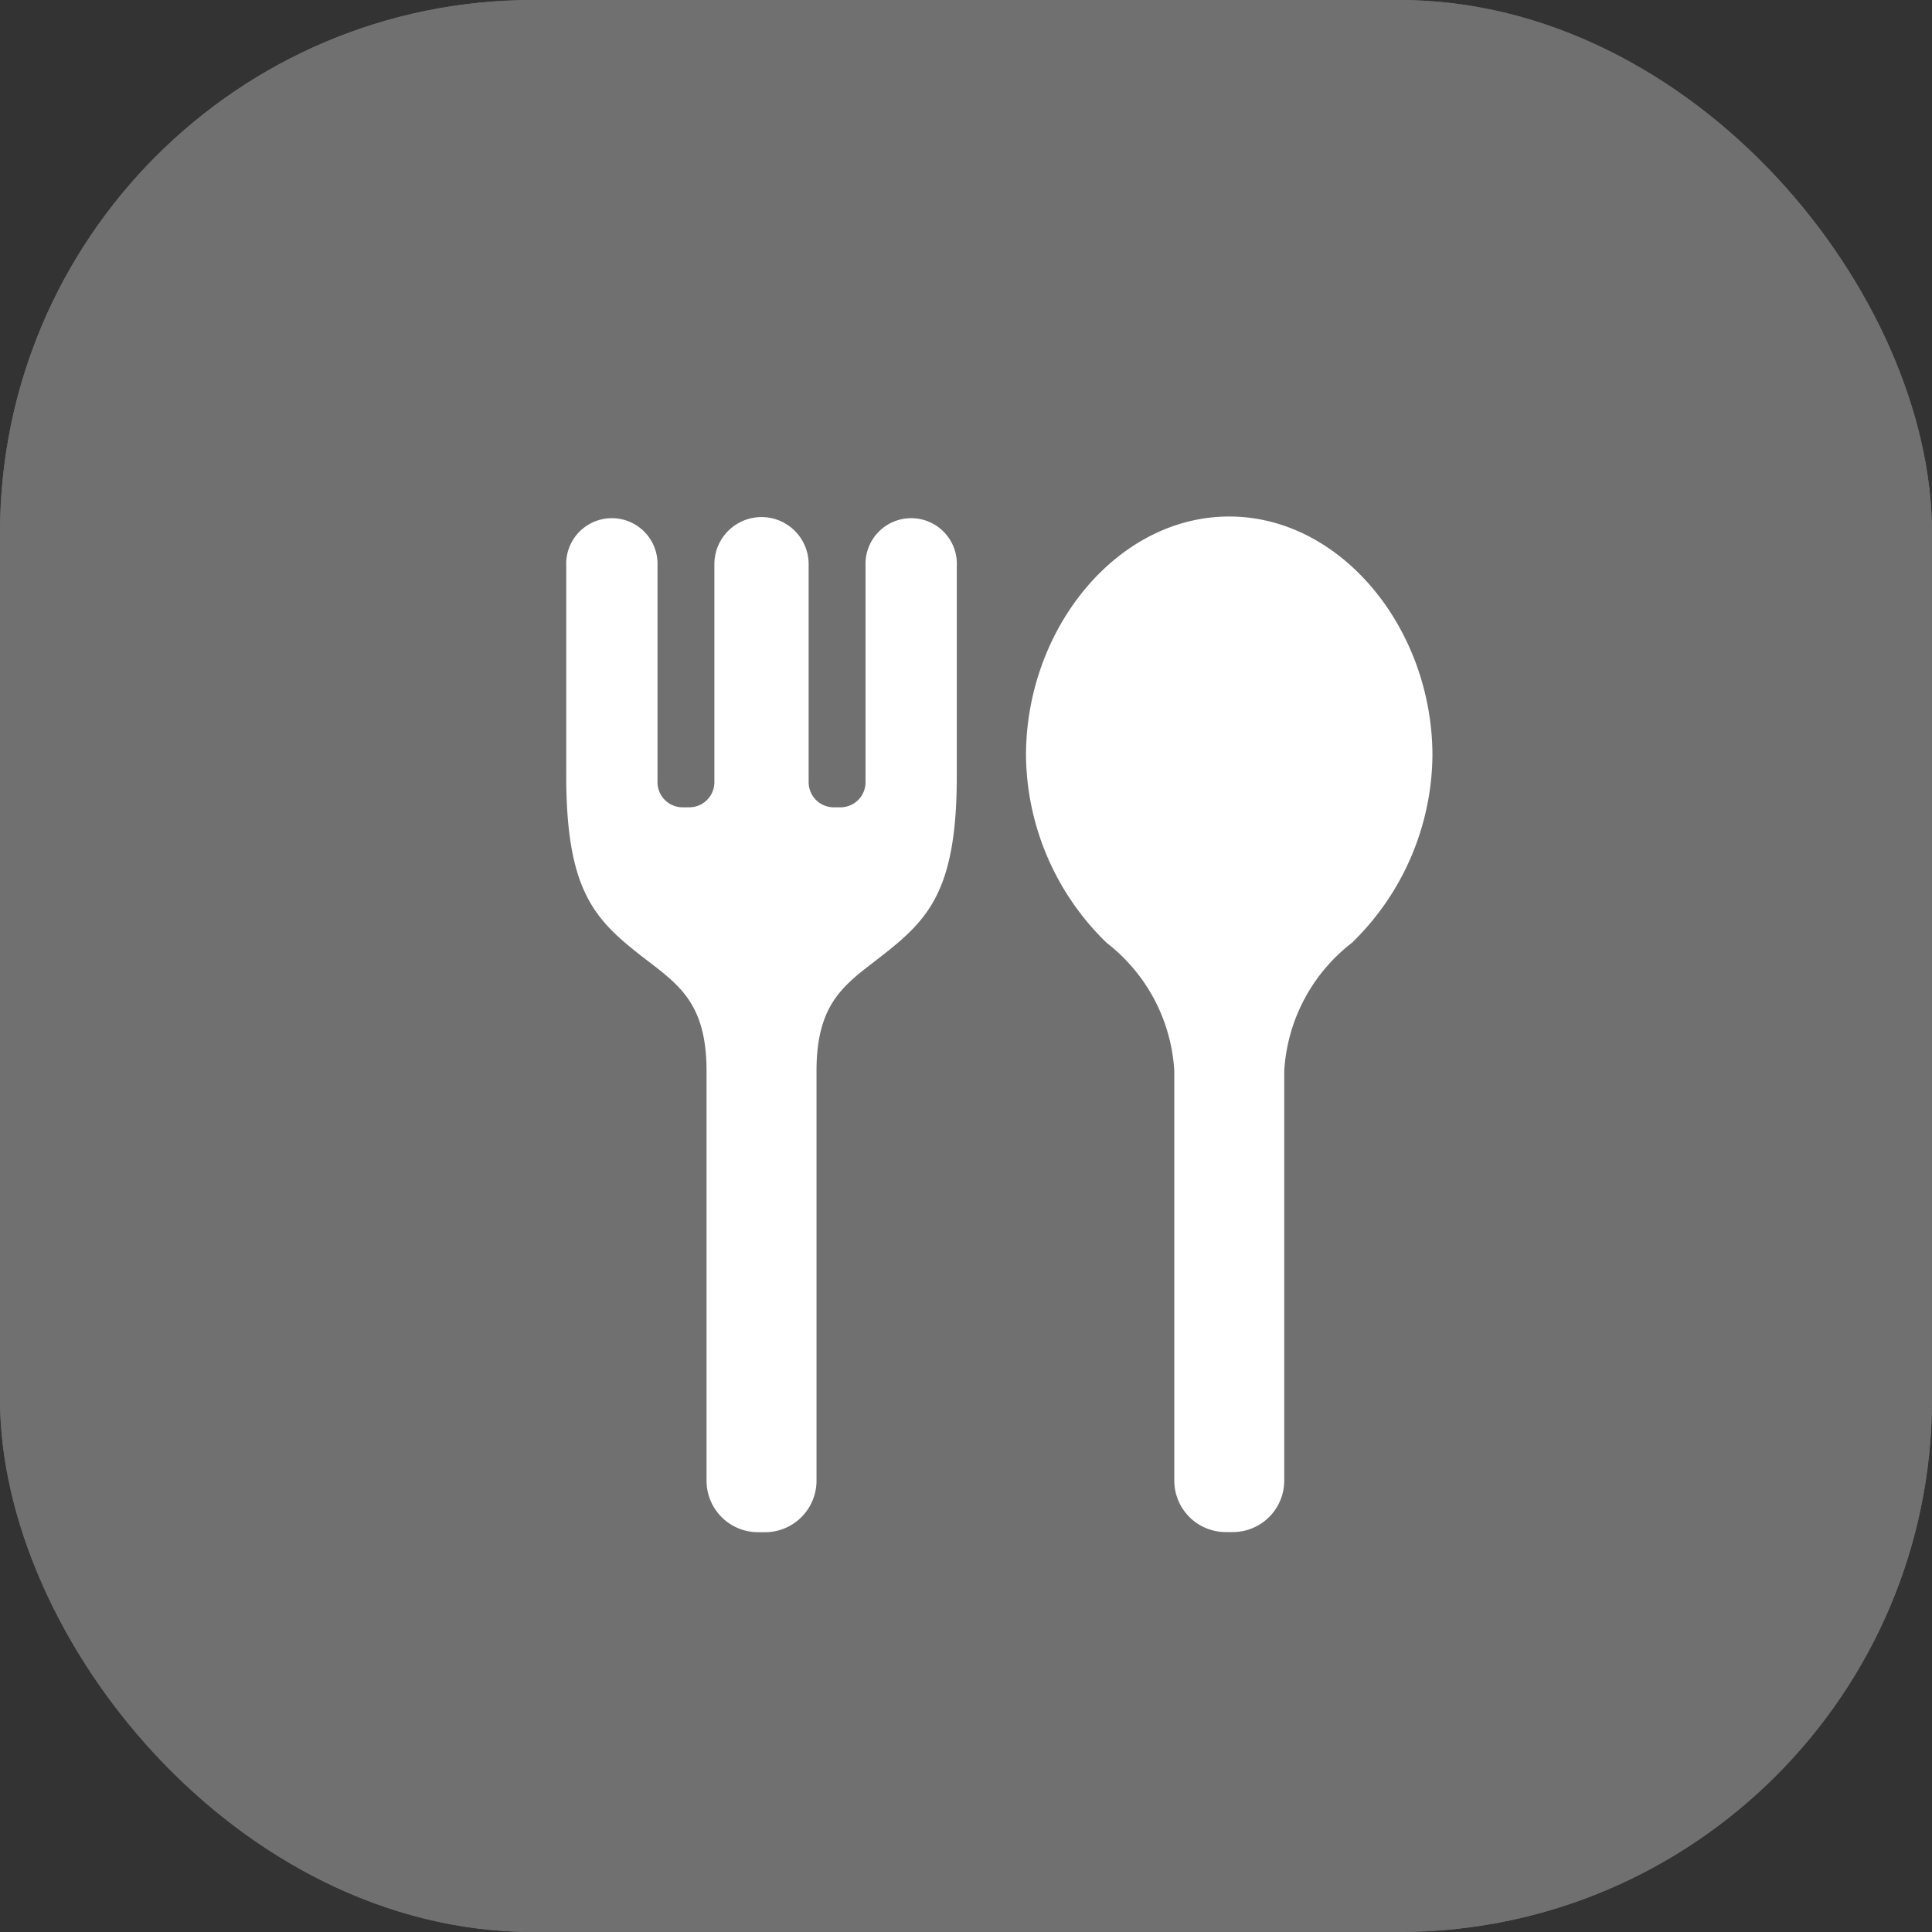 <svg xmlns="http://www.w3.org/2000/svg" width="58" height="58" viewBox="0 0 58 58">
  <rect x="0" y="0" width="58" height="58" fill="#333333" stroke="none"/>
  <g id="グループ_5630" data-name="グループ 5630" transform="translate(-996 -1178)">
    <g id="長方形_1786" data-name="長方形 1786" transform="translate(996 1178)" fill="#707070" stroke="#707070" stroke-width="1">
      <rect width="58" height="58" rx="16" stroke="none"/>
      <rect x="0.5" y="0.5" width="57" height="57" rx="15.5" fill="none"/>
    </g>
    <g id="フォークとスプーンのお食事アイコン素材" transform="translate(975.276 1193.506)" style="isolation: isolate">
      <path id="パス_5759" data-name="パス 5759" d="M275.577,0c-3.369,0-6.1,3.371-6.1,7.175A7.938,7.938,0,0,0,271.9,12.8a5.242,5.242,0,0,1,2.029,3.842v12.3a1.546,1.546,0,0,0,1.546,1.546h.209a1.546,1.546,0,0,0,1.546-1.546v-12.3a5.242,5.242,0,0,1,2.029-3.842,7.939,7.939,0,0,0,2.42-5.628C281.675,3.371,278.944,0,275.577,0Z" transform="translate(-217.952)" fill="#fff"/>
      <path id="パス_5760" data-name="パス 5760" d="M46.708,2.05V8.564a.753.753,0,0,1-.753.754h-.2A.754.754,0,0,1,45,8.564V2.02a1.415,1.415,0,0,0-2.83,0V8.564a.754.754,0,0,1-.754.754h-.2a.753.753,0,0,1-.753-.754V2.05a1.371,1.371,0,1,0-2.74.021v6.22c-.013,3.454.812,4.351,2.175,5.427,1.1.867,2.037,1.362,2.037,3.516v12.3a1.546,1.546,0,0,0,1.546,1.546h.209a1.546,1.546,0,0,0,1.546-1.546v-12.3c0-2.153.938-2.648,2.036-3.516,1.363-1.077,2.189-1.973,2.176-5.427V2.071A1.371,1.371,0,1,0,46.708,2.05Z" transform="translate(0 -0.588)" fill="#fff"/>
    </g>
  </g>
</svg>

